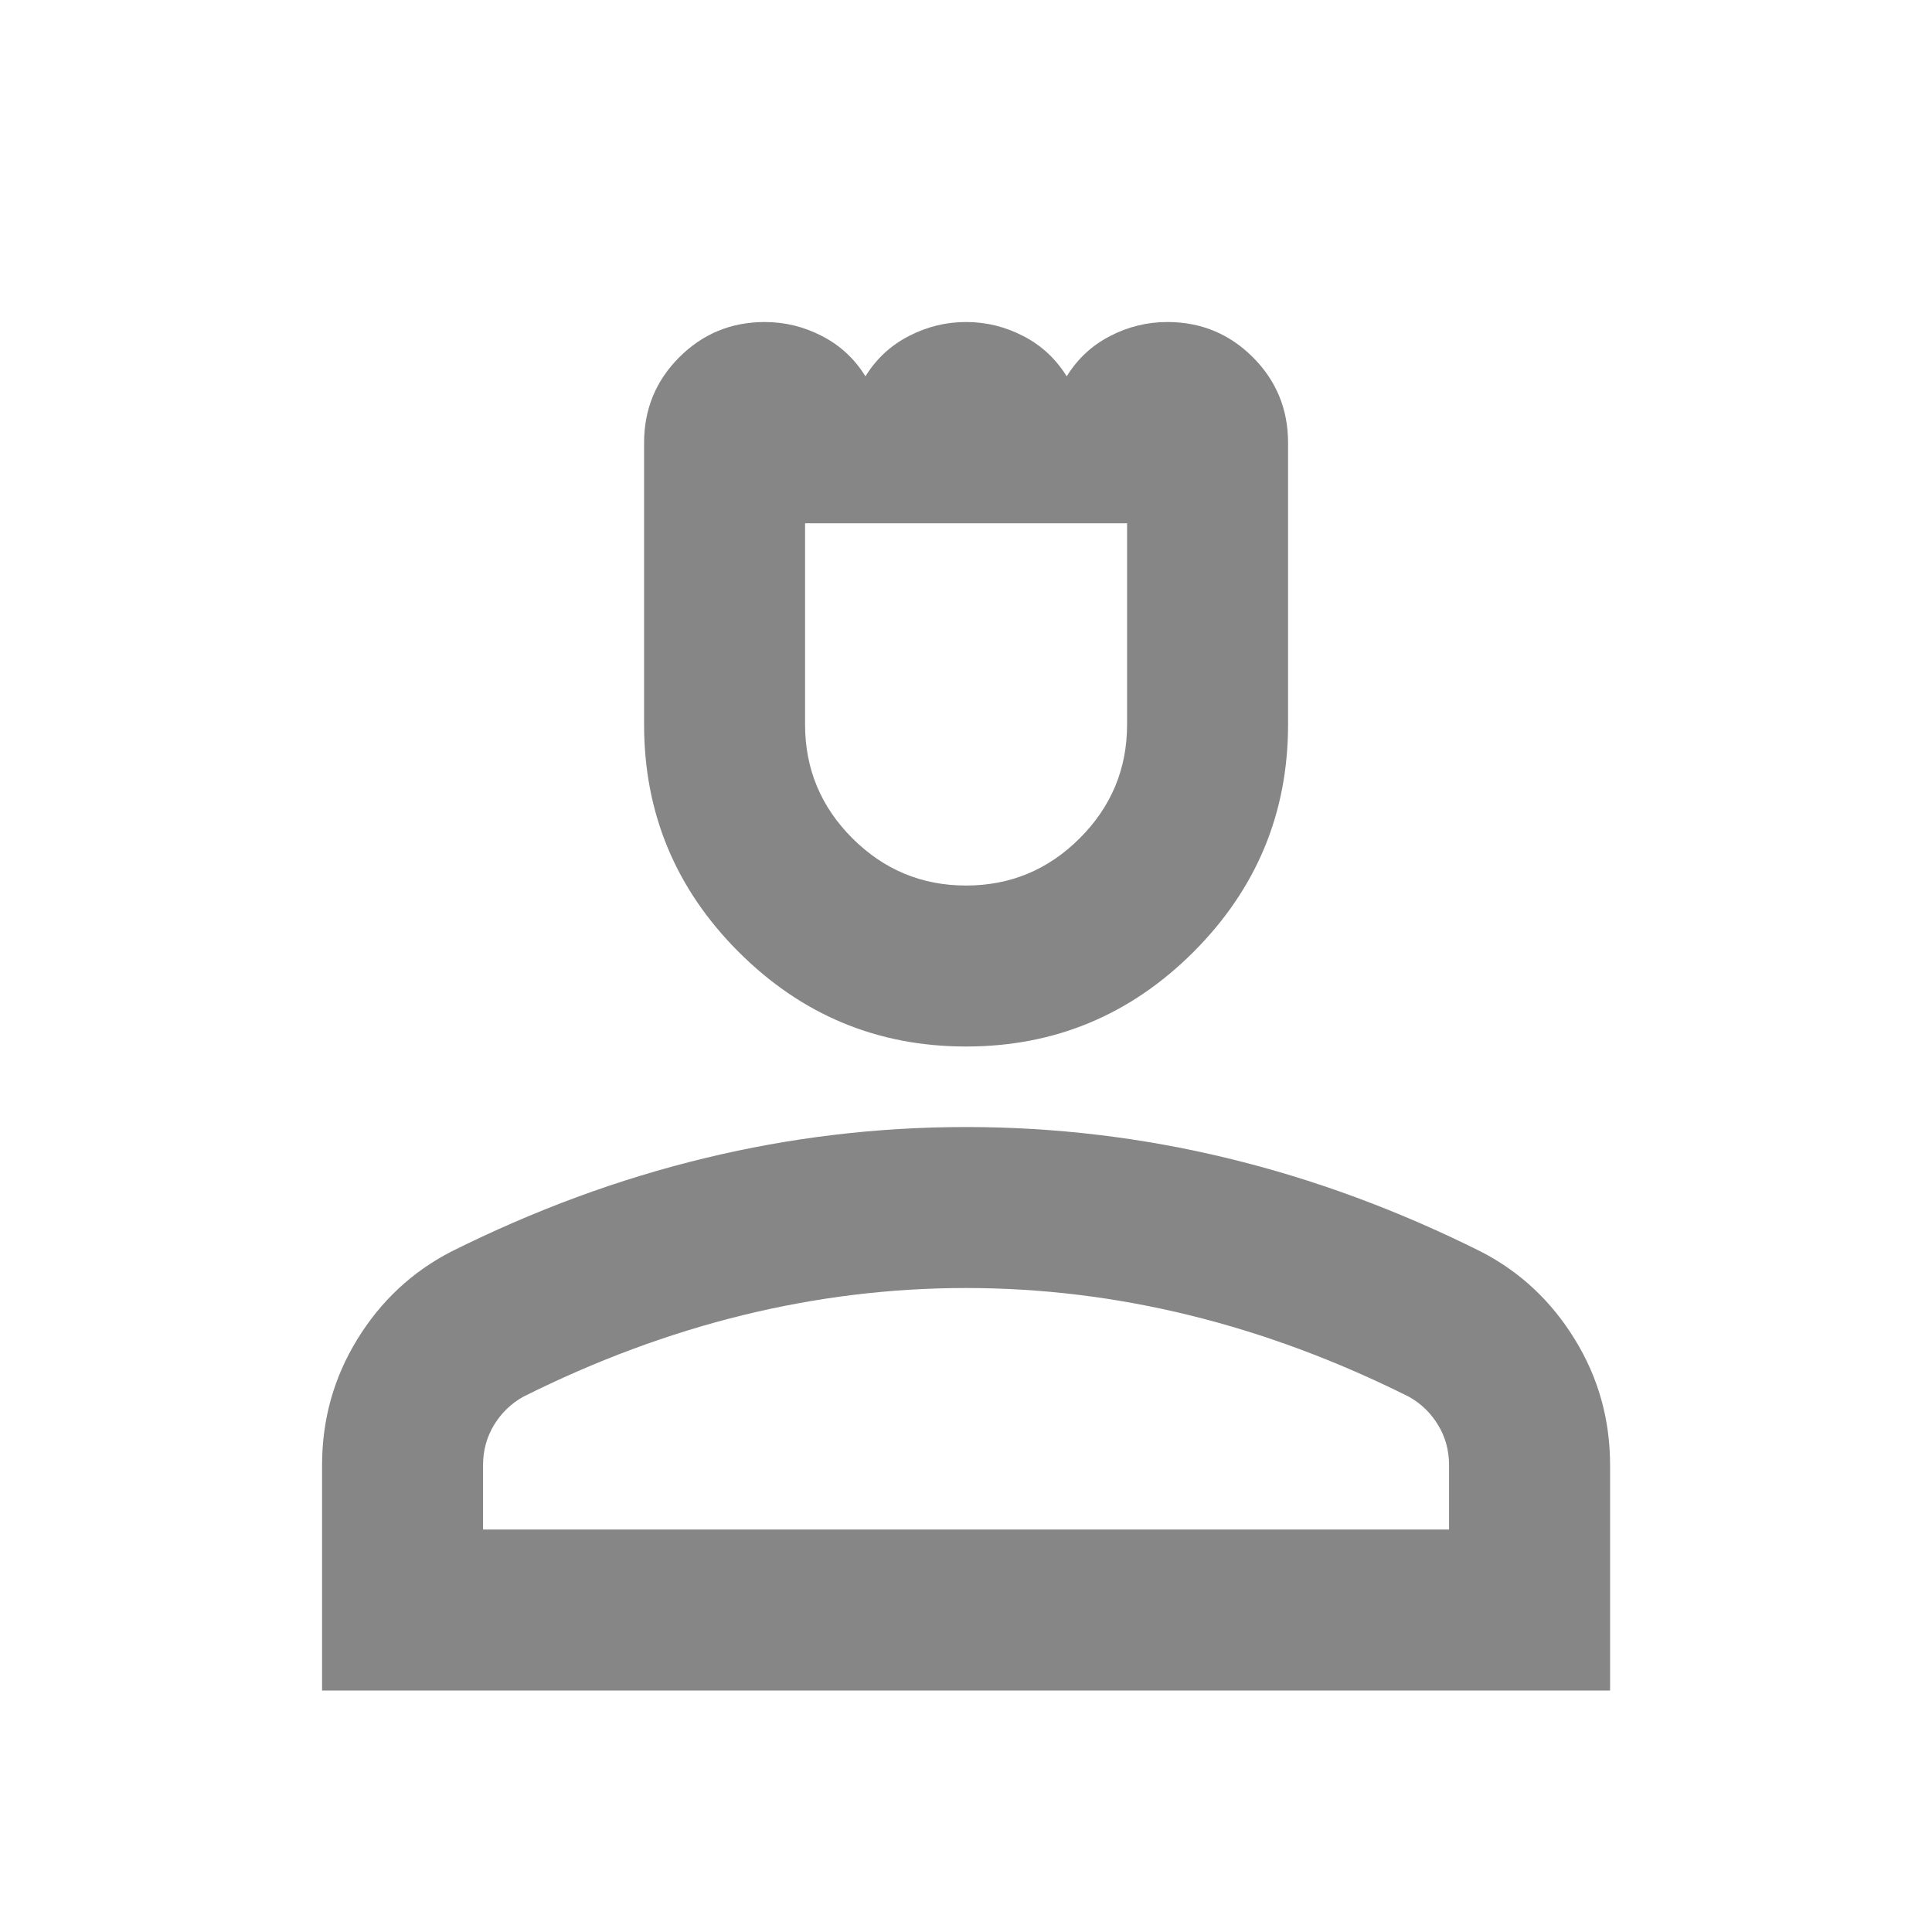 <svg width="40" height="40" viewBox="0 0 40 40" fill="none" xmlns="http://www.w3.org/2000/svg">
<mask id="mask0_13881_30992" style="mask-type:alpha" maskUnits="userSpaceOnUse" x="0" y="0" width="40" height="40">
<rect width="40" height="40" fill="#D9D9D9"/>
</mask>
<g mask="url(#mask0_13881_30992)">
<path d="M20.001 21.667C18.168 21.667 16.599 21.014 15.293 19.709C13.987 18.403 13.335 16.834 13.335 15V9.167C13.335 8.473 13.578 7.882 14.064 7.396C14.55 6.91 15.14 6.667 15.835 6.667C16.251 6.667 16.647 6.764 17.022 6.959C17.397 7.153 17.696 7.431 17.918 7.792C18.14 7.431 18.439 7.153 18.814 6.959C19.189 6.764 19.585 6.667 20.001 6.667C20.418 6.667 20.814 6.764 21.189 6.959C21.564 7.153 21.862 7.431 22.085 7.792C22.307 7.431 22.605 7.153 22.98 6.959C23.355 6.764 23.751 6.667 24.168 6.667C24.862 6.667 25.453 6.91 25.939 7.396C26.425 7.882 26.668 8.473 26.668 9.167V15C26.668 16.834 26.015 18.403 24.71 19.709C23.404 21.014 21.835 21.667 20.001 21.667ZM20.001 18.334C20.918 18.334 21.703 18.007 22.355 17.355C23.008 16.702 23.335 15.917 23.335 15V10.834H16.668V15C16.668 15.917 16.994 16.702 17.647 17.355C18.3 18.007 19.085 18.334 20.001 18.334ZM6.668 35V30.334C6.668 29.389 6.911 28.521 7.397 27.73C7.883 26.938 8.529 26.334 9.335 25.917C11.057 25.056 12.807 24.41 14.585 23.98C16.362 23.549 18.168 23.334 20.001 23.334C21.835 23.334 23.64 23.549 25.418 23.98C27.196 24.41 28.946 25.056 30.668 25.917C31.474 26.334 32.119 26.938 32.605 27.73C33.092 28.521 33.335 29.389 33.335 30.334V35H6.668ZM10.001 31.667H30.001V30.334C30.001 30.028 29.925 29.75 29.772 29.5C29.619 29.25 29.418 29.056 29.168 28.917C27.668 28.167 26.154 27.605 24.626 27.23C23.099 26.855 21.557 26.667 20.001 26.667C18.446 26.667 16.904 26.855 15.376 27.23C13.848 27.605 12.335 28.167 10.835 28.917C10.585 29.056 10.383 29.25 10.23 29.5C10.078 29.75 10.001 30.028 10.001 30.334V31.667Z" fill="#868686"/>
</g>
</svg>
